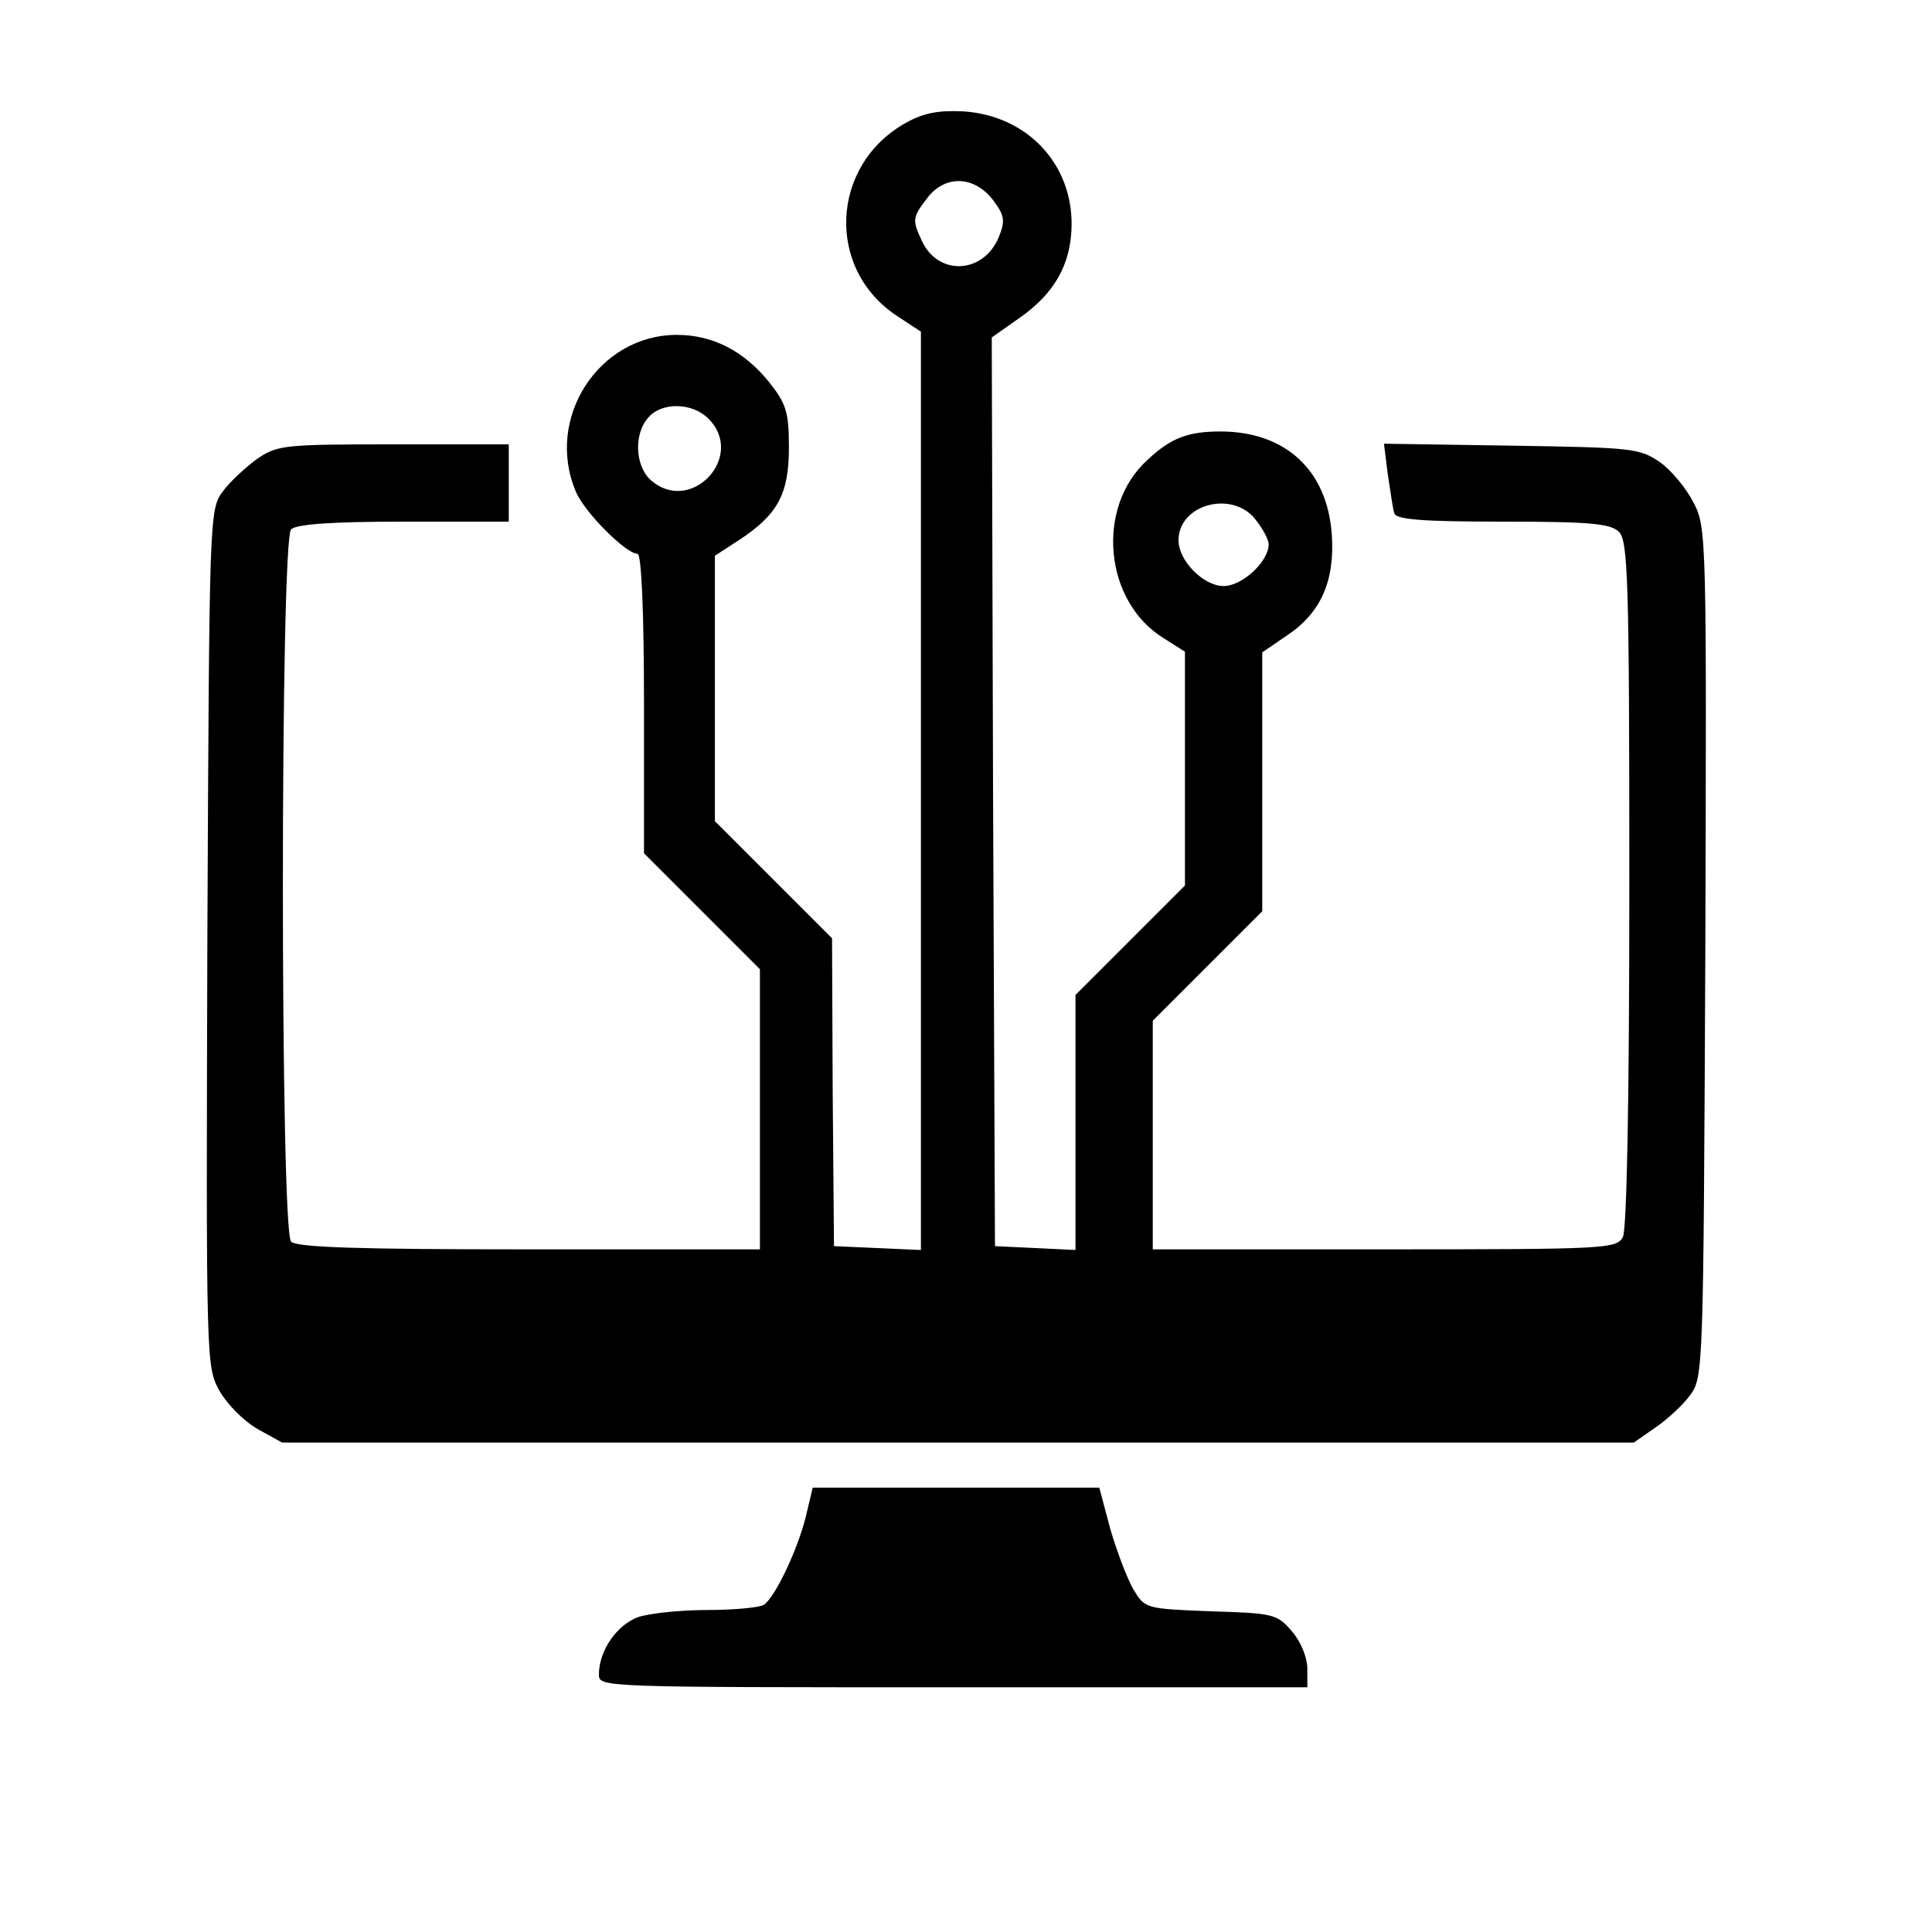 <?xml version="1.0" encoding="UTF-8" standalone="no"?> <svg xmlns="http://www.w3.org/2000/svg" version="1.0" width="300pt" height="300pt" viewBox="0 0 300 300" preserveAspectRatio="xMidYMid meet"><g transform="translate(0,300) scale(0.1,-0.1)" fill="#000000" stroke="none"><path d="M1408 2810 c-119 -65 -127 -229 -13 -302 l35 -23 0 -713 0 -713 -67 3 -68 3 -2 239 -1 239 -91 91 -91 91 0 206 0 206 37 24 c61 40 78 72 78 144 0 55 -4 68 -31 102 -39 48 -87 73 -143 73 -121 0 -205 -129 -157 -243 13 -32 78 -97 96 -97 6 0 10 -90 10 -233 l0 -232 90 -90 90 -90 0 -217 0 -218 -358 0 c-265 0 -361 3 -370 12 -17 17 -17 1089 0 1106 8 8 62 12 175 12 l163 0 0 60 0 60 -179 0 c-168 0 -180 -1 -211 -22 -18 -13 -43 -36 -54 -51 -21 -28 -21 -37 -24 -693 -2 -664 -2 -666 19 -704 12 -21 38 -47 59 -59 l38 -21 1049 0 1050 0 33 23 c18 12 43 35 54 50 21 28 21 37 24 688 2 642 2 660 -18 698 -11 22 -34 50 -52 63 -32 22 -42 23 -231 26 l-198 3 6 -48 c4 -26 8 -54 10 -60 3 -10 46 -13 169 -13 136 0 167 -3 180 -16 14 -14 16 -77 16 -545 0 -347 -4 -537 -10 -550 -10 -18 -25 -19 -370 -19 l-360 0 0 178 0 177 85 85 85 85 0 201 0 201 38 26 c53 35 75 85 70 157 -7 100 -72 160 -173 160 -50 0 -77 -10 -113 -44 -81 -73 -68 -220 25 -277 l33 -21 0 -182 0 -181 -85 -85 -85 -85 0 -198 0 -198 -62 3 -63 3 -3 706 -2 705 44 31 c54 38 79 83 80 143 1 96 -69 170 -167 177 -38 2 -62 -2 -89 -17z m135 -122 c17 -23 18 -31 8 -56 -24 -58 -95 -61 -120 -5 -15 32 -14 36 10 67 28 35 73 33 102 -6z m-443 -338 c59 -59 -28 -151 -90 -95 -24 22 -26 72 -3 97 21 24 68 23 93 -2z m849 -156 c12 -15 21 -32 21 -39 0 -27 -41 -65 -70 -65 -31 0 -70 39 -70 71 0 56 83 78 119 33z"></path><path d="M1251 644 c-13 -52 -48 -125 -65 -136 -6 -4 -45 -8 -87 -8 -42 0 -90 -5 -108 -11 -33 -12 -61 -52 -61 -89 0 -20 2 -20 550 -20 l550 0 0 29 c0 17 -10 42 -24 58 -23 27 -29 28 -126 31 -101 4 -102 4 -120 34 -10 17 -26 60 -36 94 l-17 64 -222 0 -223 0 -11 -46z"></path></g></svg> 